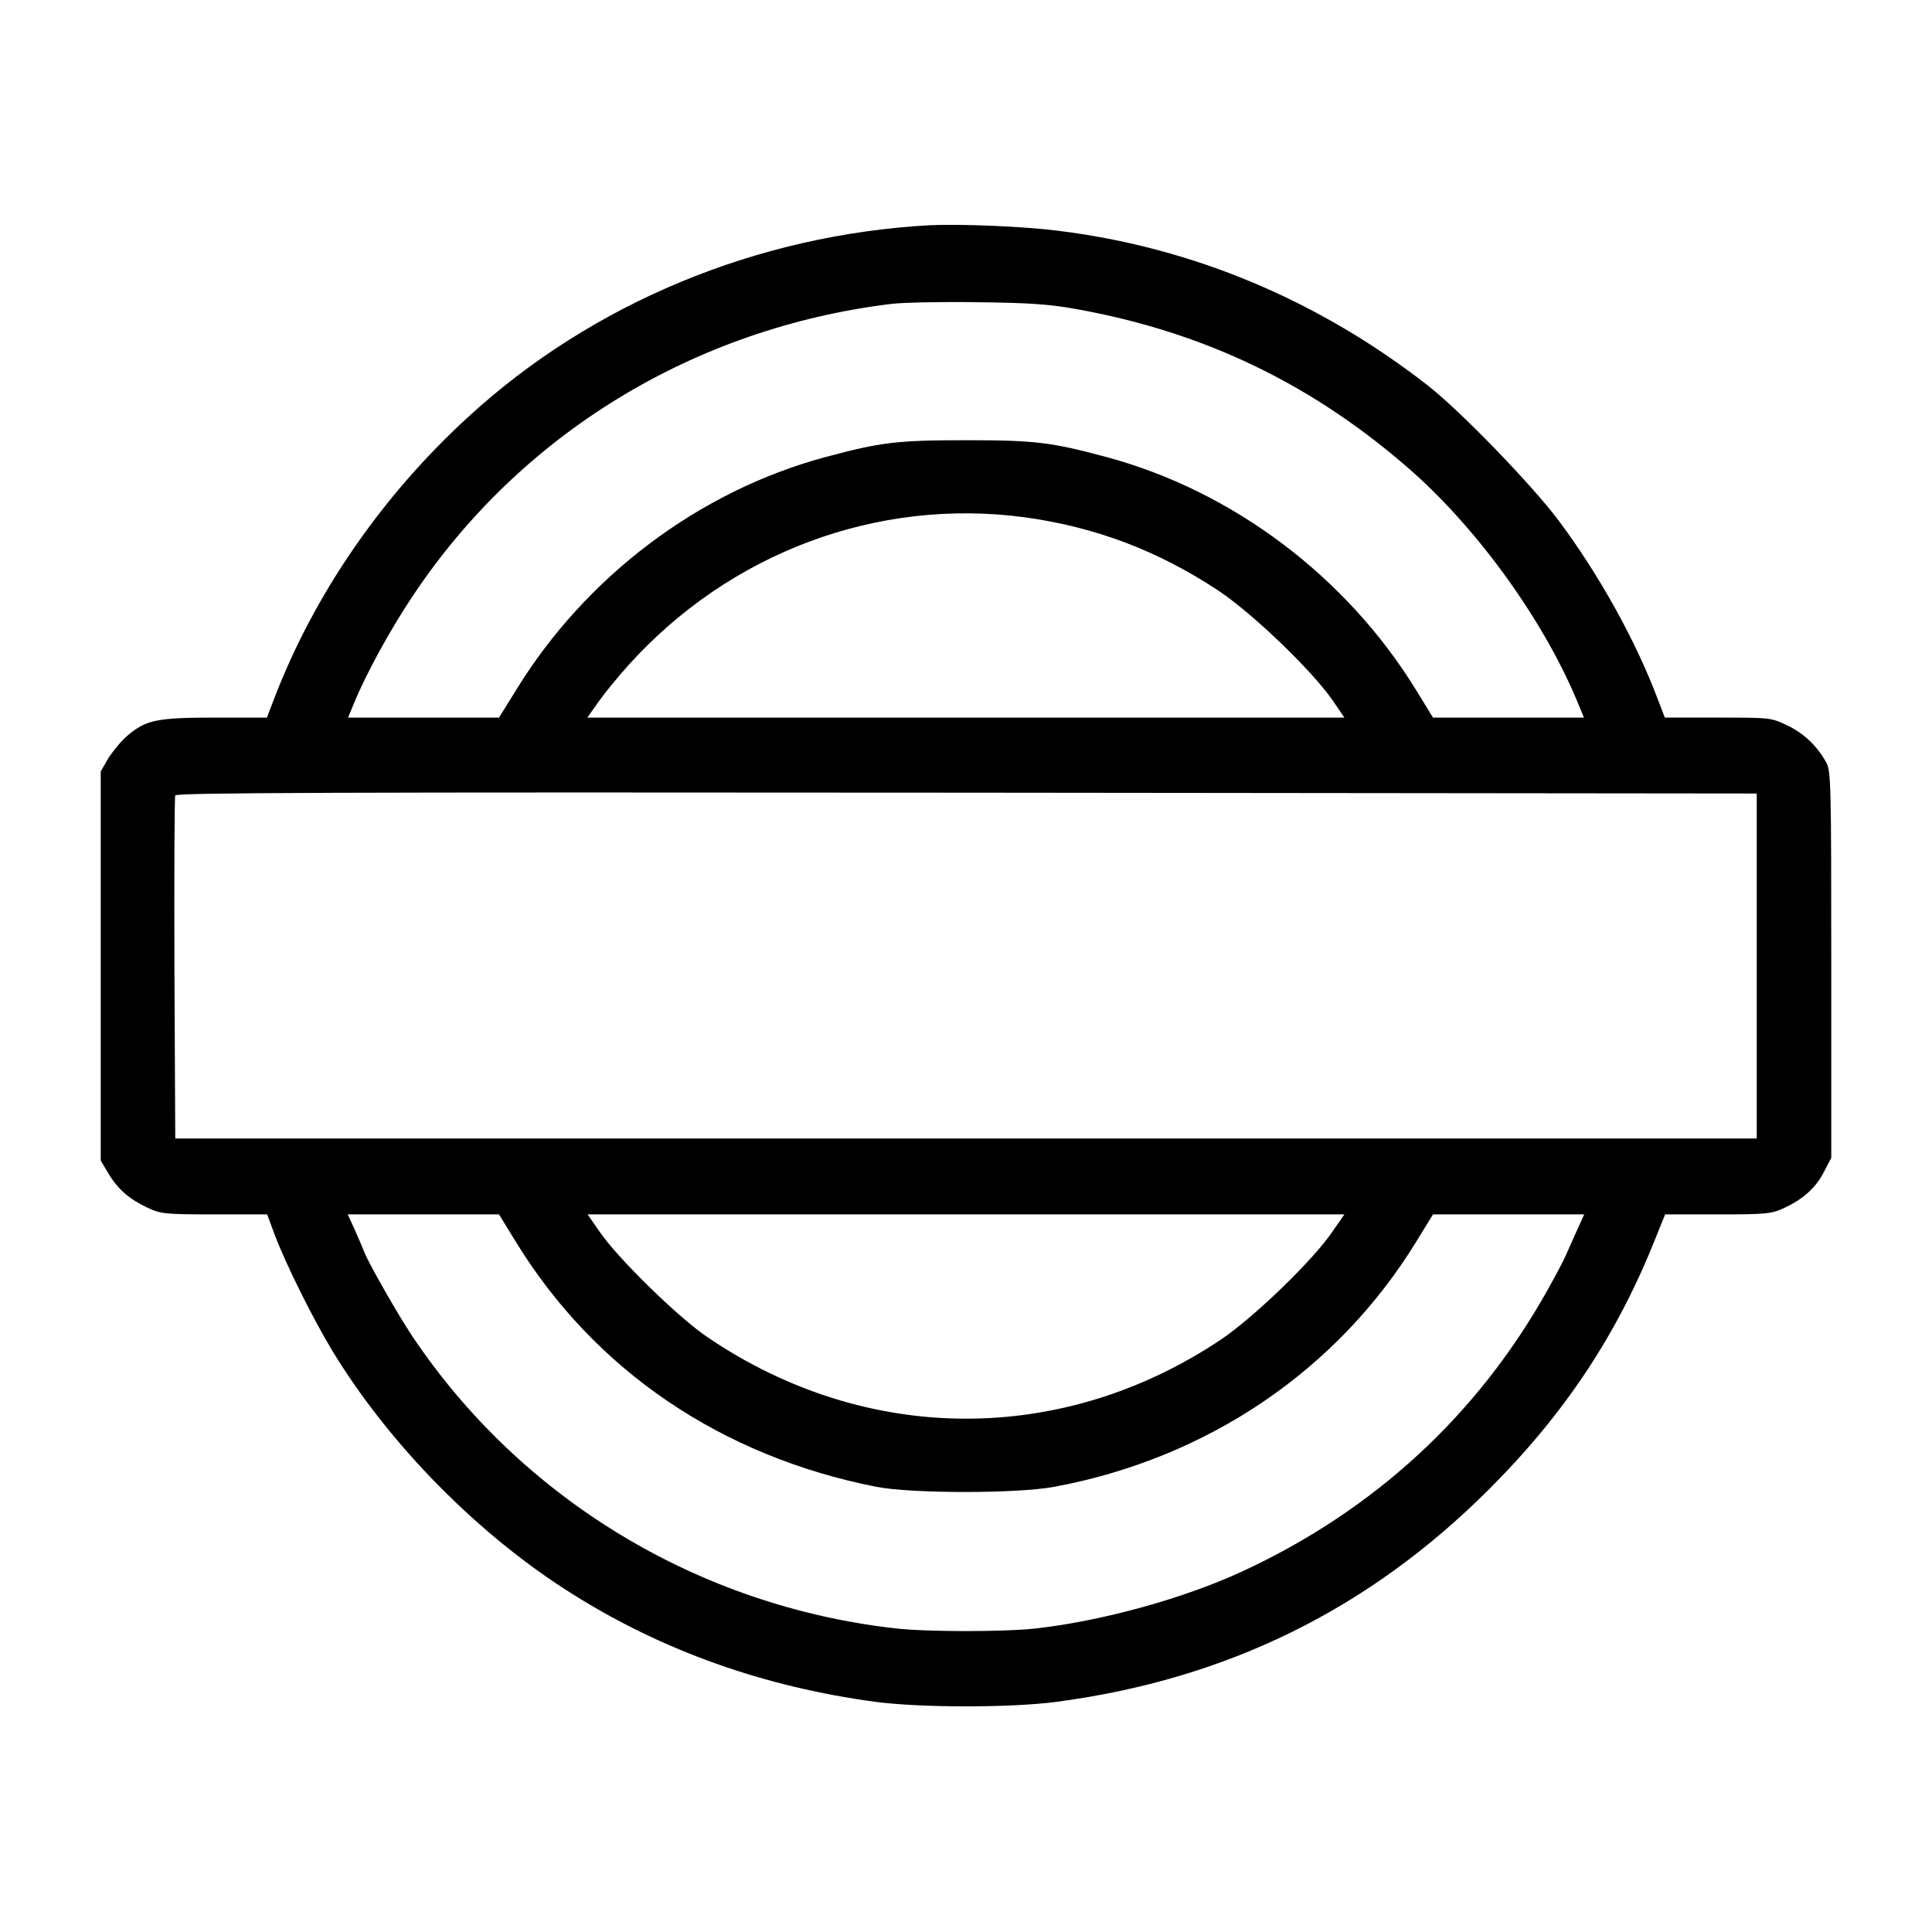 <svg version="1" xmlns="http://www.w3.org/2000/svg" width="933.333" height="933.333" viewBox="0 0 700 700"><path d="M337 81.6c-62.6 3.4-122.5 28.2-167.5 69.6-31.1 28.5-55.5 63.9-70 101.5l-2.8 7.3H78c-21.1 0-25.1.8-31.9 6.6-2.3 2-5.3 5.7-6.9 8.2l-2.7 4.7v141l2.8 4.7c3.5 5.8 7.6 9.3 14.2 12.4 4.7 2.2 6.2 2.4 24.2 2.4h19.1l2.7 7.3c4.3 11.3 13.7 30.1 20.9 42.1 20.8 34.2 53.2 67 87.1 88.2 32.7 20.6 69.5 33.6 109.6 39 16.7 2.2 49.1 2.2 65.8 0 61.7-8.2 113.1-33.5 156.7-77.1 27.5-27.5 46.5-56.2 60.4-91.3l3.3-8.2h19.1c18 0 19.4-.2 24.2-2.4 6.8-3.2 11.5-7.4 14.4-13.3l2.5-4.8v-70c0-65.1-.1-70.2-1.8-73.2-3.2-5.9-8.1-10.6-14.2-13.5-5.9-2.8-6.2-2.8-25.2-2.8h-19.1l-2.8-7.3c-8-21-21-44.4-35.6-64-9.9-13.2-35.5-39.6-47.3-48.9-39.7-31-85.4-50.2-134.2-56.2-12.5-1.6-35.5-2.5-46.3-2zm52.5 30.3c47.3 8.4 87.1 27.8 122.8 59.5 24.2 21.7 47.4 54.2 59.4 83.3l2.2 5.3h-54.7l-6.2-10.1c-25.2-41-66.4-72-112.1-84.3-20.1-5.4-25.9-6.1-50.9-6.1s-30.8.7-50.9 6.1c-45.8 12.3-86.8 43.2-112.1 84.4l-6.2 10h-54.7l2.2-5.3c4.4-10.7 13.1-26.6 21.2-38.7 39.1-58.8 102-97.2 173.5-105.9 4.1-.5 18.1-.8 31-.6 18.5.2 26 .7 35.5 2.4zm-18.4 75.5c25.7 3.5 48.5 12.1 70.5 26.7 12.3 8.2 33.8 28.9 41.2 39.6l4.3 6.3H212.8l4.1-5.8c2.2-3.1 7.1-9.1 10.8-13.2 36.7-40.7 90-60.7 143.4-53.6zM636.5 350v62.5h-573l-.3-61.5c-.1-33.8 0-62.1.3-62.8.3-1 58.2-1.2 286.7-1l286.3.3V350zM187 450.1c28.6 46.5 74.3 77.5 130.5 88.6 12.9 2.5 51 2.5 64.5 0 55.4-10.3 102.4-42.1 131-88.6l6.2-10.1H574l-2.6 5.7c-1.4 3.2-3.3 7.3-4.1 9.2-.8 1.9-3.8 7.5-6.6 12.5-25.3 45.3-62.9 79.9-110.7 102-21.2 9.8-50.7 17.9-74.5 20.6-11.6 1.3-39.4 1.3-51 0-71.3-8-135.7-46.9-175.2-106-5.2-7.8-15.5-25.9-17.2-30.1-.5-1.3-2.1-5-3.5-8.2L126 440h54.8l6.2 10.1zm295.8-3.9c-7.1 10.5-28.9 31.5-40.8 39.4-57.4 38.2-128.1 37.9-185.5-1-10.5-7-32.9-28.9-39.3-38.4l-4.3-6.2h274.2l-4.3 6.2z"/></svg>